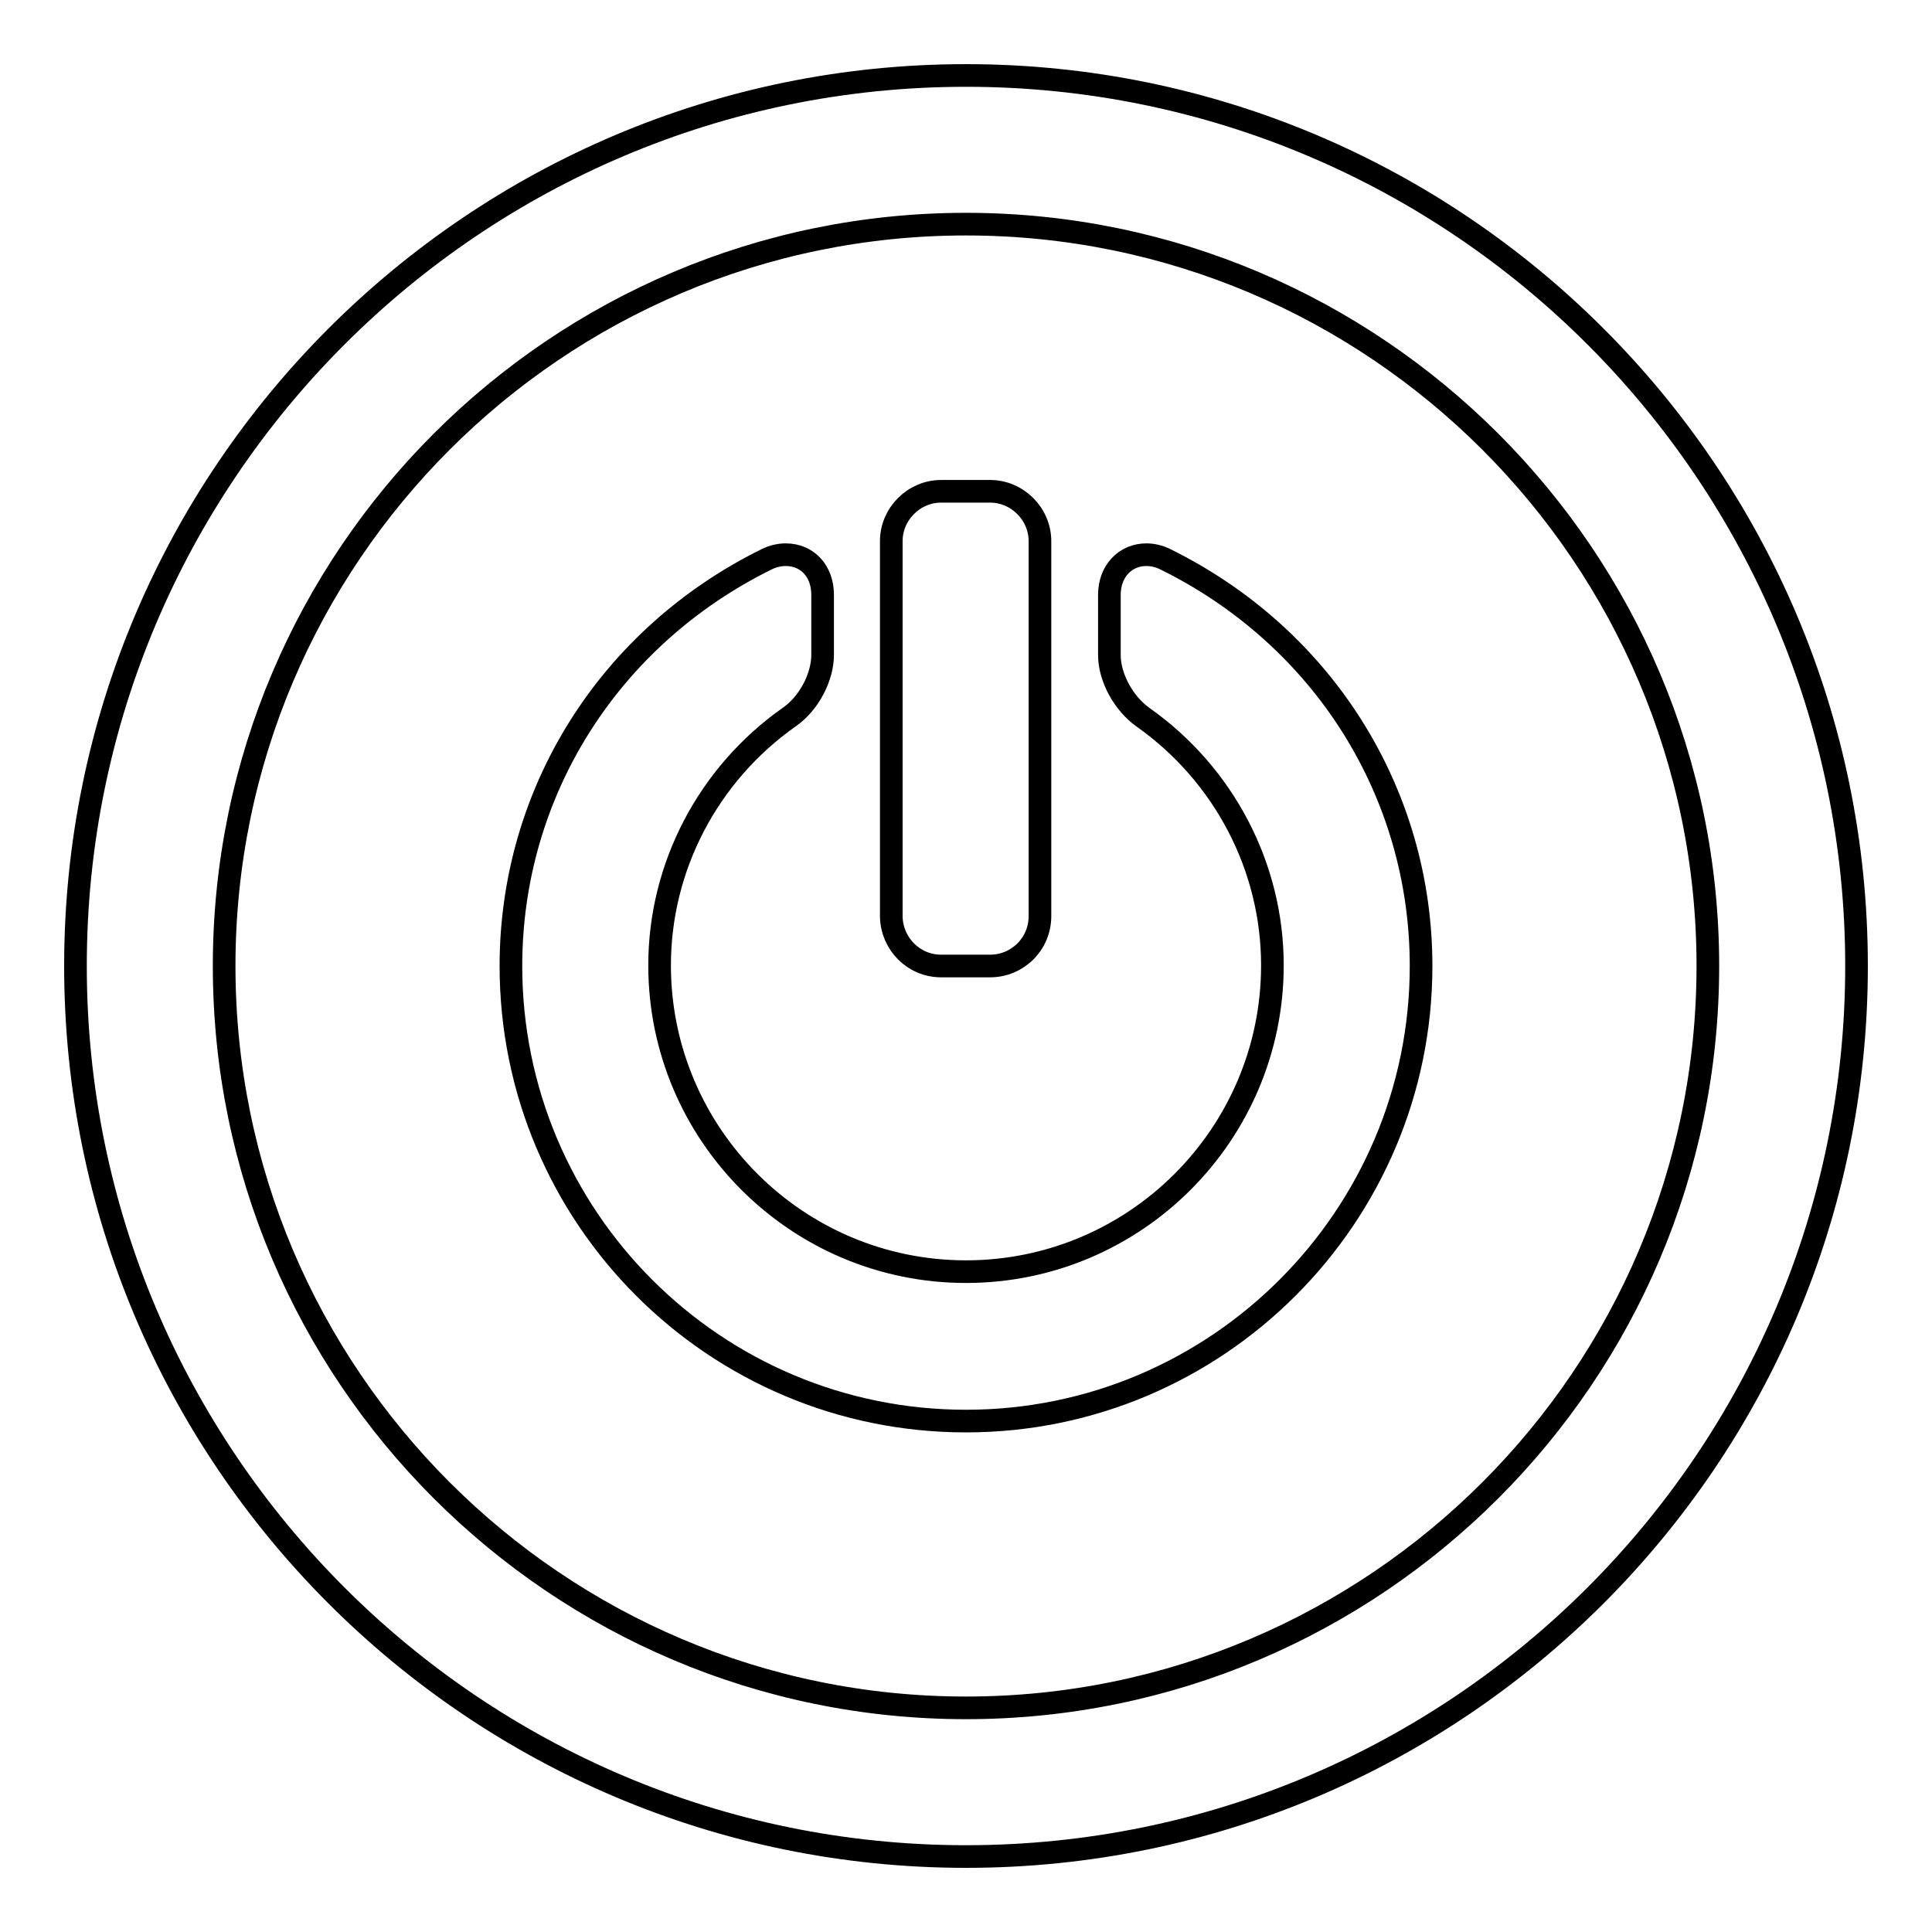 <?xml version="1.0" encoding="utf-8"?>
<!-- Svg Vector Icons : http://www.onlinewebfonts.com/icon -->
<!DOCTYPE svg PUBLIC "-//W3C//DTD SVG 1.1//EN" "http://www.w3.org/Graphics/SVG/1.1/DTD/svg11.dtd">
<svg version="1.1" xmlns="http://www.w3.org/2000/svg" xmlns:xlink="http://www.w3.org/1999/xlink" x="0px" y="0px" viewBox="0 0 256 256" enable-background="new 0 0 256 256" xml:space="preserve">
<g><g><g><g><path stroke-width="3" fill-opacity="0" stroke="#000000"  d="M128,188.3c33.3,0,60.3-27.1,60.3-60.3c0-23-13-43.6-33.9-53.9c-0.8-0.4-1.7-0.6-2.5-0.6c-2.8,0-4.9,2.2-4.9,5.3v8c0,3,1.9,6.4,4.4,8.2c10.8,7.6,17.2,19.9,17.2,32.9c0,22.4-18.2,40.6-40.6,40.6c-22.4,0-40.6-18.2-40.6-40.6c0-13,6.4-25.3,17.2-32.9c2.6-1.8,4.4-5.3,4.4-8.2v-8c0-3.1-2-5.3-4.9-5.3c-0.8,0-1.7,0.2-2.5,0.6C80.7,84.4,67.7,105,67.7,128C67.7,161.3,94.7,188.3,128,188.3z"/><path stroke-width="3" fill-opacity="0" stroke="#000000"  d="M124.7,128h6.5c3.6,0,6.6-2.9,6.6-6.6V71.7c0-3.6-3-6.6-6.6-6.6h-6.5c-3.6,0-6.6,3-6.6,6.6v49.8C118.2,125.1,121.1,128,124.7,128z"/><path stroke-width="3" fill-opacity="0" stroke="#000000"  d="M128,246c65.1,0,118-52.9,118-118c0-65.1-52.9-118-118-118C62.9,10,10,62.9,10,128C10,193.1,62.9,246,128,246z M29.7,128c0-54.2,44.1-98.3,98.3-98.3c54.2,0,98.3,44.1,98.3,98.3c0,54.2-44.1,98.3-98.3,98.3C73.8,226.3,29.7,182.2,29.7,128z"/></g></g><g></g><g></g><g></g><g></g><g></g><g></g><g></g><g></g><g></g><g></g><g></g><g></g><g></g><g></g><g></g></g></g>
</svg>